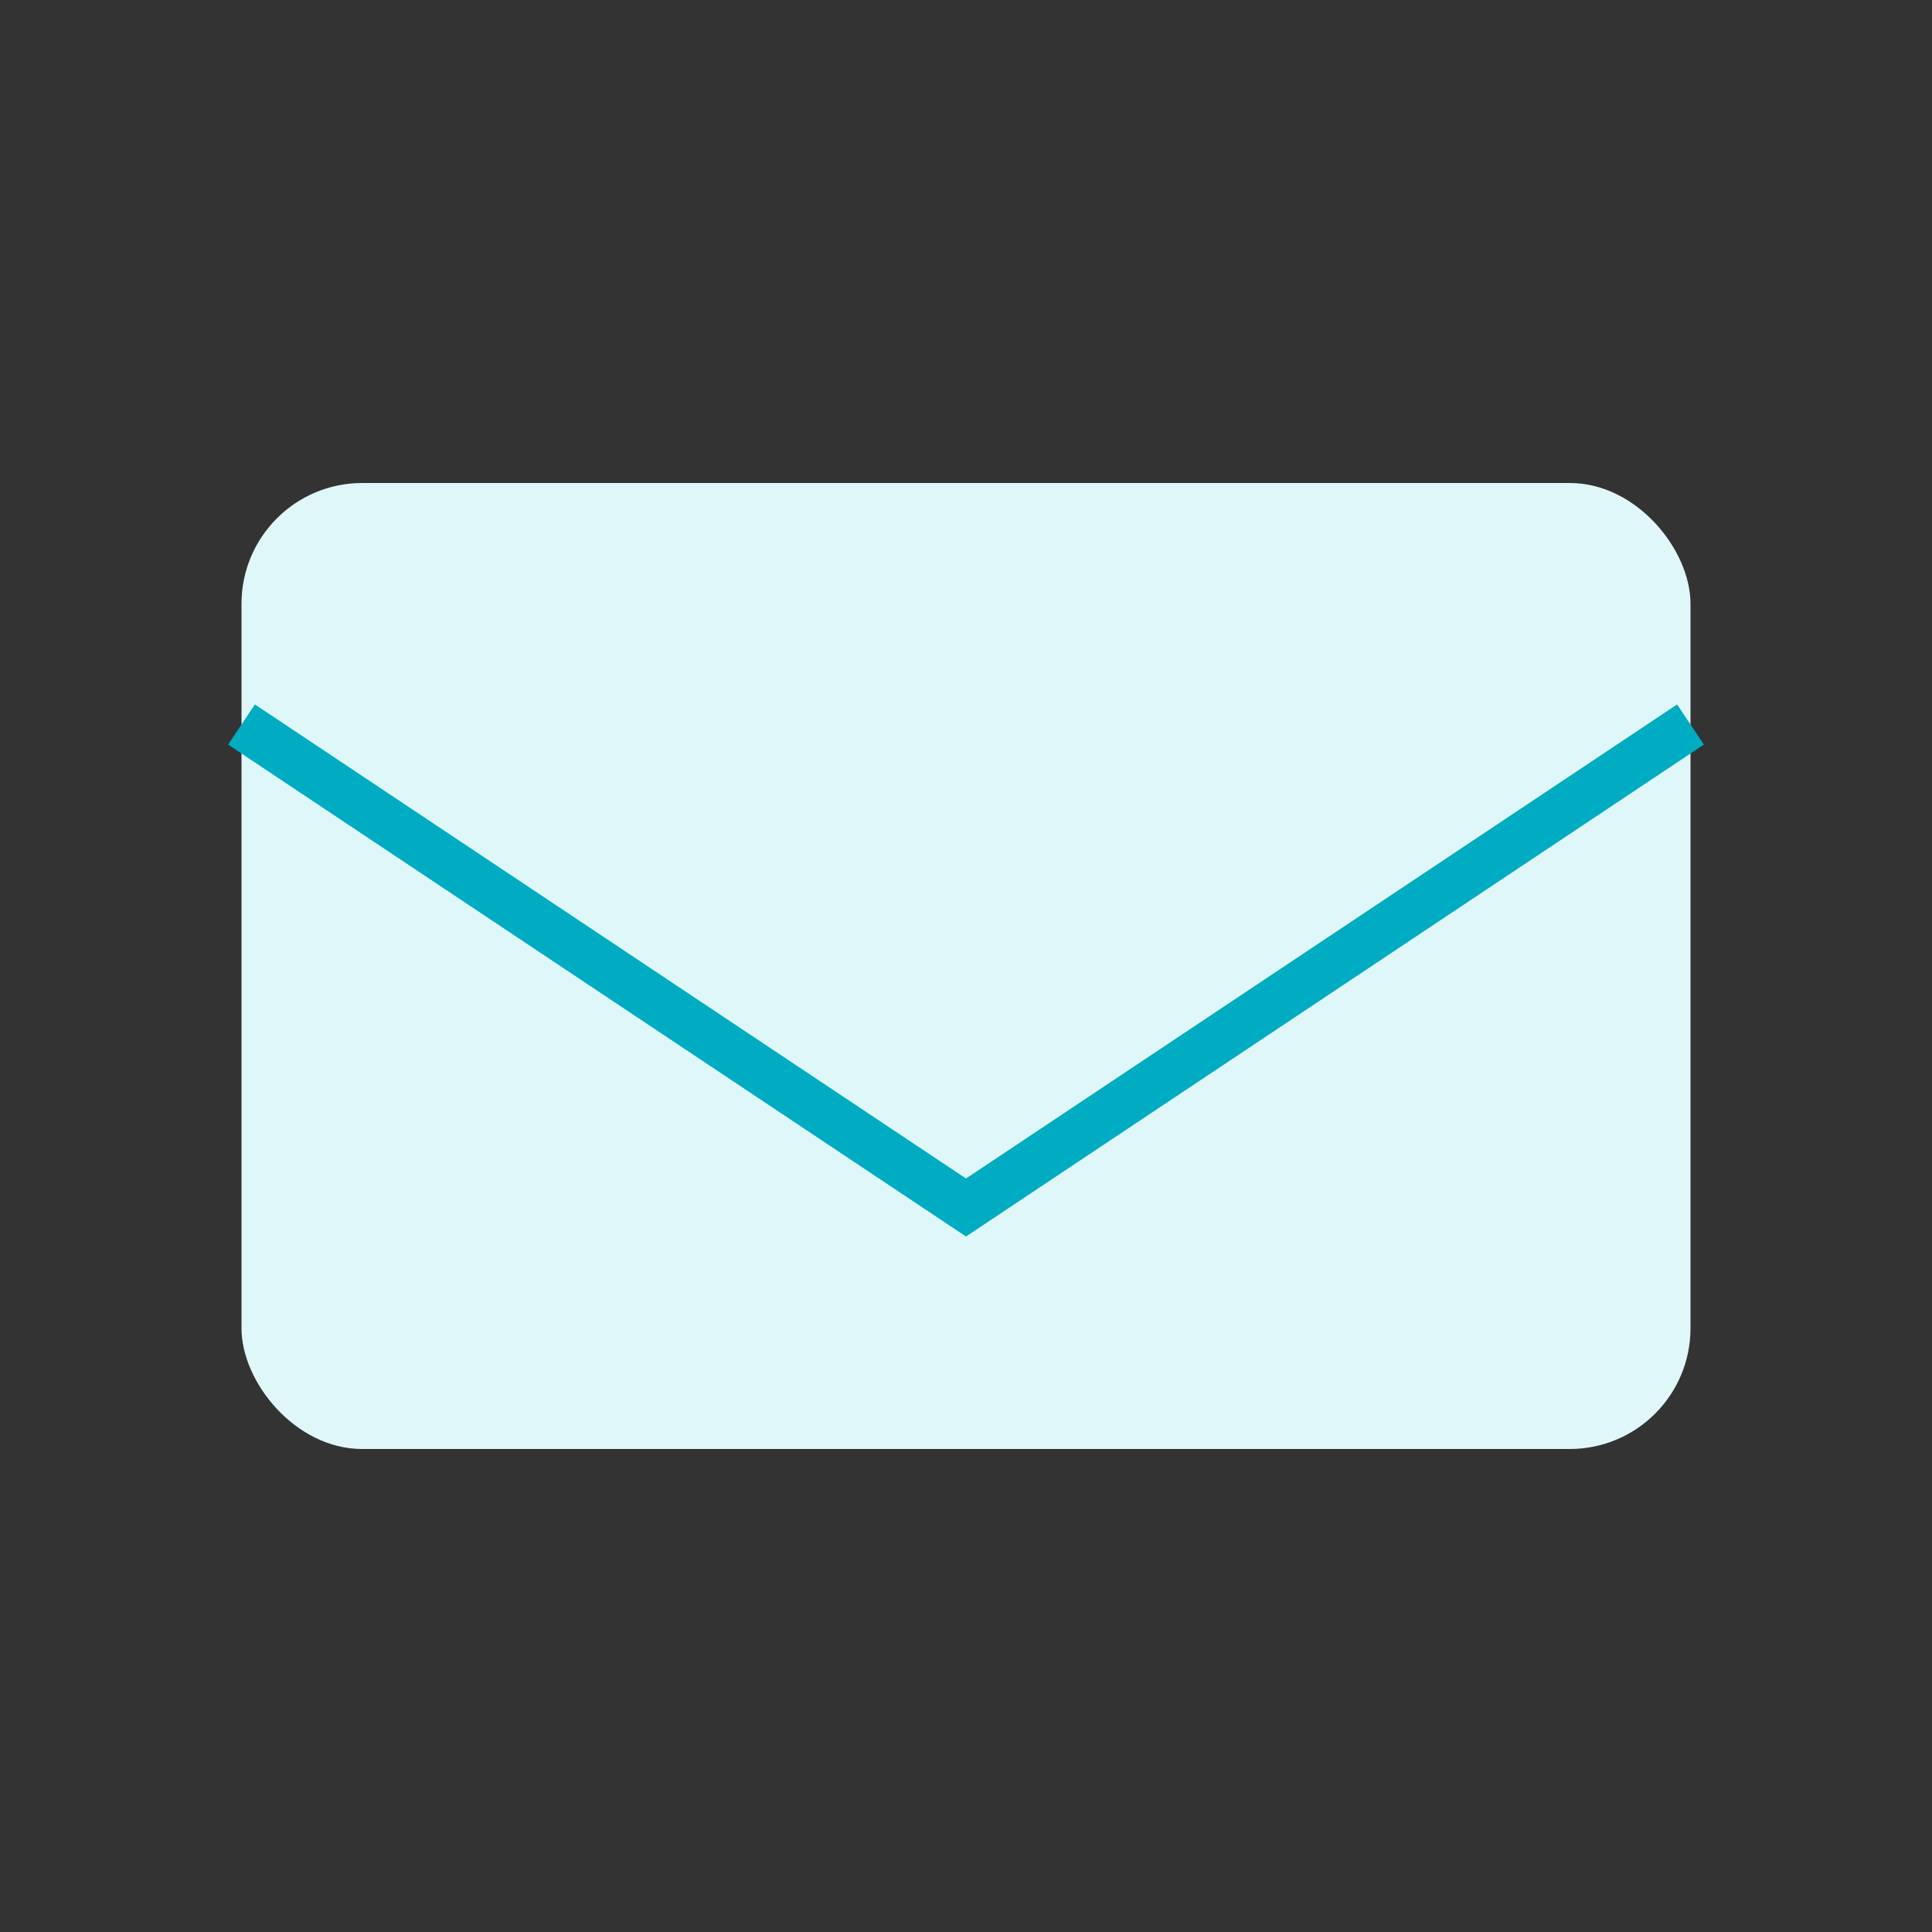 <?xml version="1.0" encoding="UTF-8"?>
<svg width="80" height="80" viewBox="0 0 80 80" xmlns="http://www.w3.org/2000/svg">
  <rect x="0" y="0" width="80" height="80" fill="#333333" stroke="none"/>
  <rect x="10" y="20" width="60" height="40" rx="5" fill="#e0f7fa" />
  <path d="M10,30 L40,50 L70,30" fill="none" stroke="#00acc1" stroke-width="2" />
</svg>
